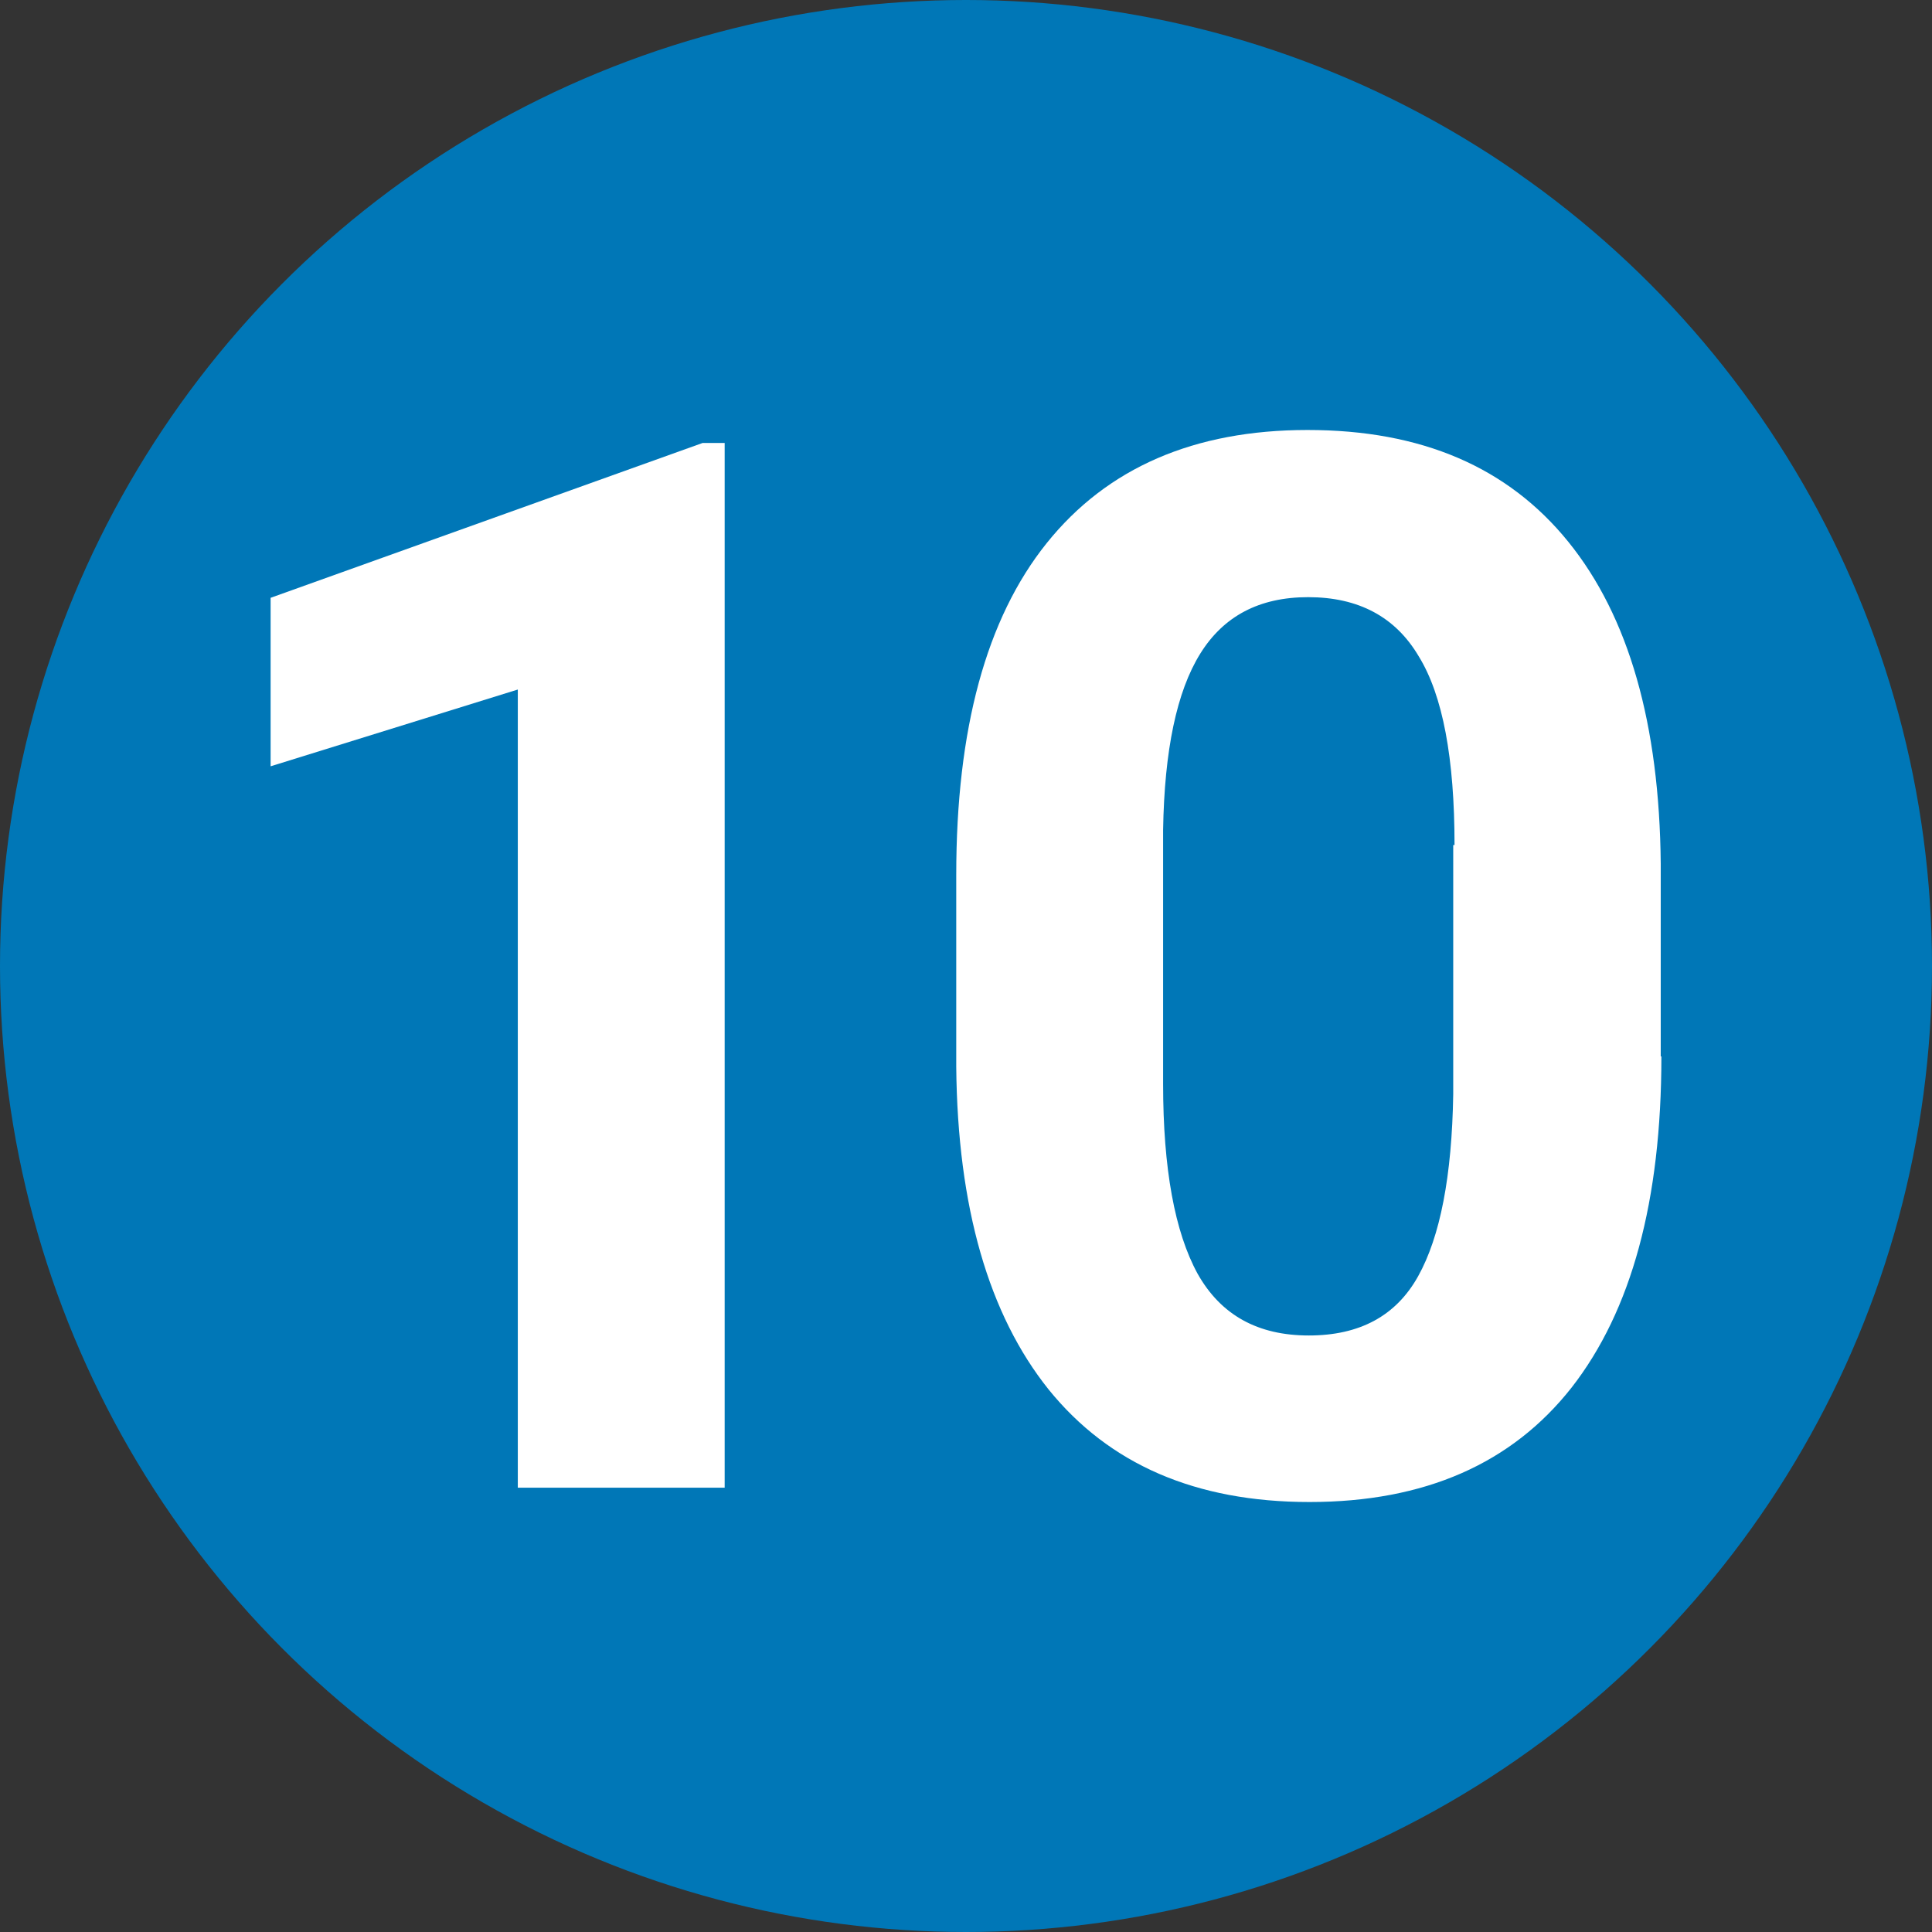 <svg xmlns="http://www.w3.org/2000/svg" xmlns:xlink="http://www.w3.org/1999/xlink" id="Layer_2_00000088814250147659301760000006202248316159139712_" x="0px" y="0px" viewBox="0 0 297 297" style="enable-background:new 0 0 297 297;" xml:space="preserve"><rect x="0" y="0" width="297" height="297" fill="#333333" stroke="none"/> <style type="text/css"> .st0{fill:#0077B7;} .st1{fill:#FFFFFF;} </style> <g id="Circle"> <circle class="st0" cx="148.5" cy="148.5" r="148.5"></circle> </g> <g> <path class="st1" d="M111.4,228.7H79.6V106l-38,11.8V91.9L108,68.1h3.4V228.7z"></path> <path class="st1" d="M255.4,162.4c0,22.2-4.6,39.1-13.8,50.9c-9.2,11.7-22.6,17.6-40.3,17.6c-17.5,0-30.8-5.8-40.1-17.3 c-9.2-11.5-14-28-14.2-49.6v-29.5c0-22.4,4.6-39.4,13.9-51c9.3-11.6,22.7-17.4,40.1-17.4c17.5,0,30.8,5.7,40.1,17.2 c9.3,11.5,14,28,14.2,49.5V162.4z M223.6,129.9c0-13.3-1.8-23-5.5-29c-3.6-6.1-9.3-9.1-17-9.1c-7.5,0-13,2.9-16.6,8.7 c-3.6,5.8-5.5,14.8-5.7,27.1v39c0,13.1,1.8,22.8,5.3,29.2c3.6,6.4,9.3,9.5,17.1,9.5c7.8,0,13.4-3,16.8-9.1c3.4-6.1,5.2-15.4,5.4-28 V129.9z"></path> </g> </svg>